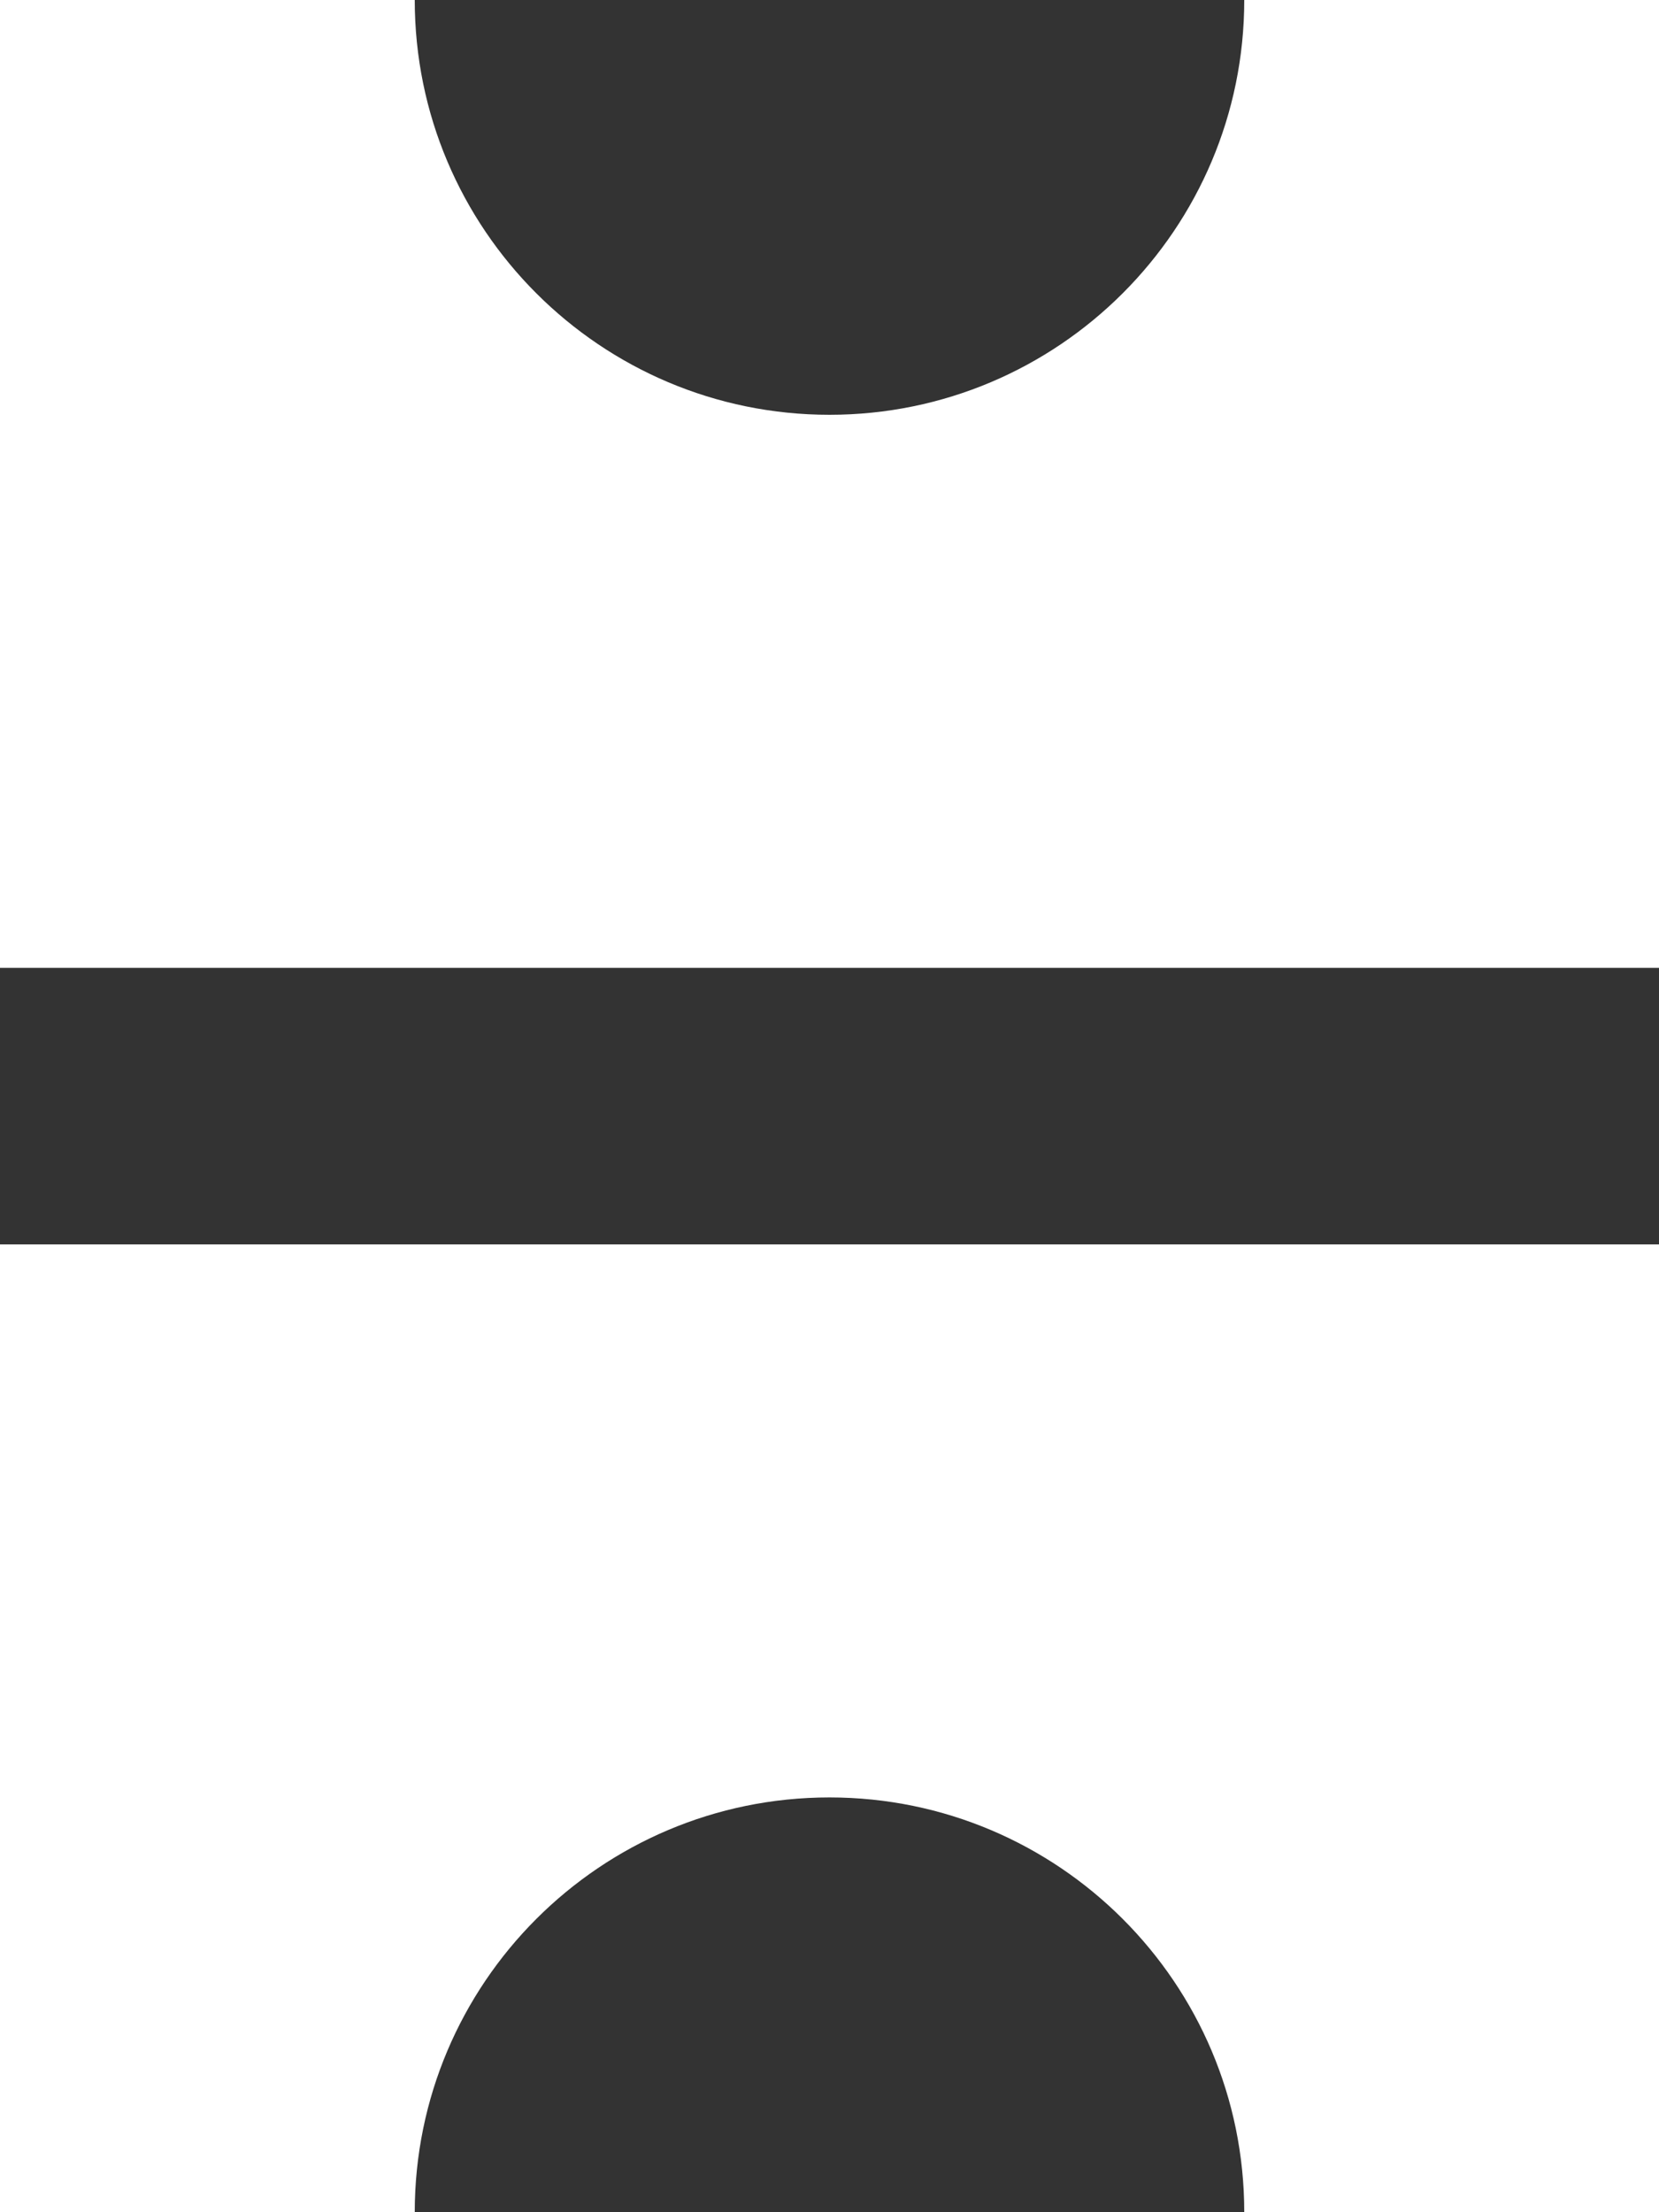 <?xml version="1.0" encoding="UTF-8"?>
<svg xmlns="http://www.w3.org/2000/svg" id="Layer_1" data-name="Layer 1" viewBox="0 0 15 20">
  <rect x="0" y="0" width="15" height="20" fill="#333333" stroke="none"/>
  <defs>
    <style>
      .cls-1 {
        fill: #ffffff;
        isolation: isolate;
        stroke-width: 0px;
      }
    </style>
  </defs>
  <path id="Path_292" data-name="Path 292" class="cls-1" d="m0,8.75V0h3.75c0,2.07,1.68,3.75,3.75,3.75s3.75-1.68,3.75-3.75h3.75v8.75H0Zm0,2.5v8.75h3.75c0-2.07,1.68-3.75,3.75-3.75s3.75,1.68,3.75,3.75h3.75v-8.75H0Z"></path>
</svg>
